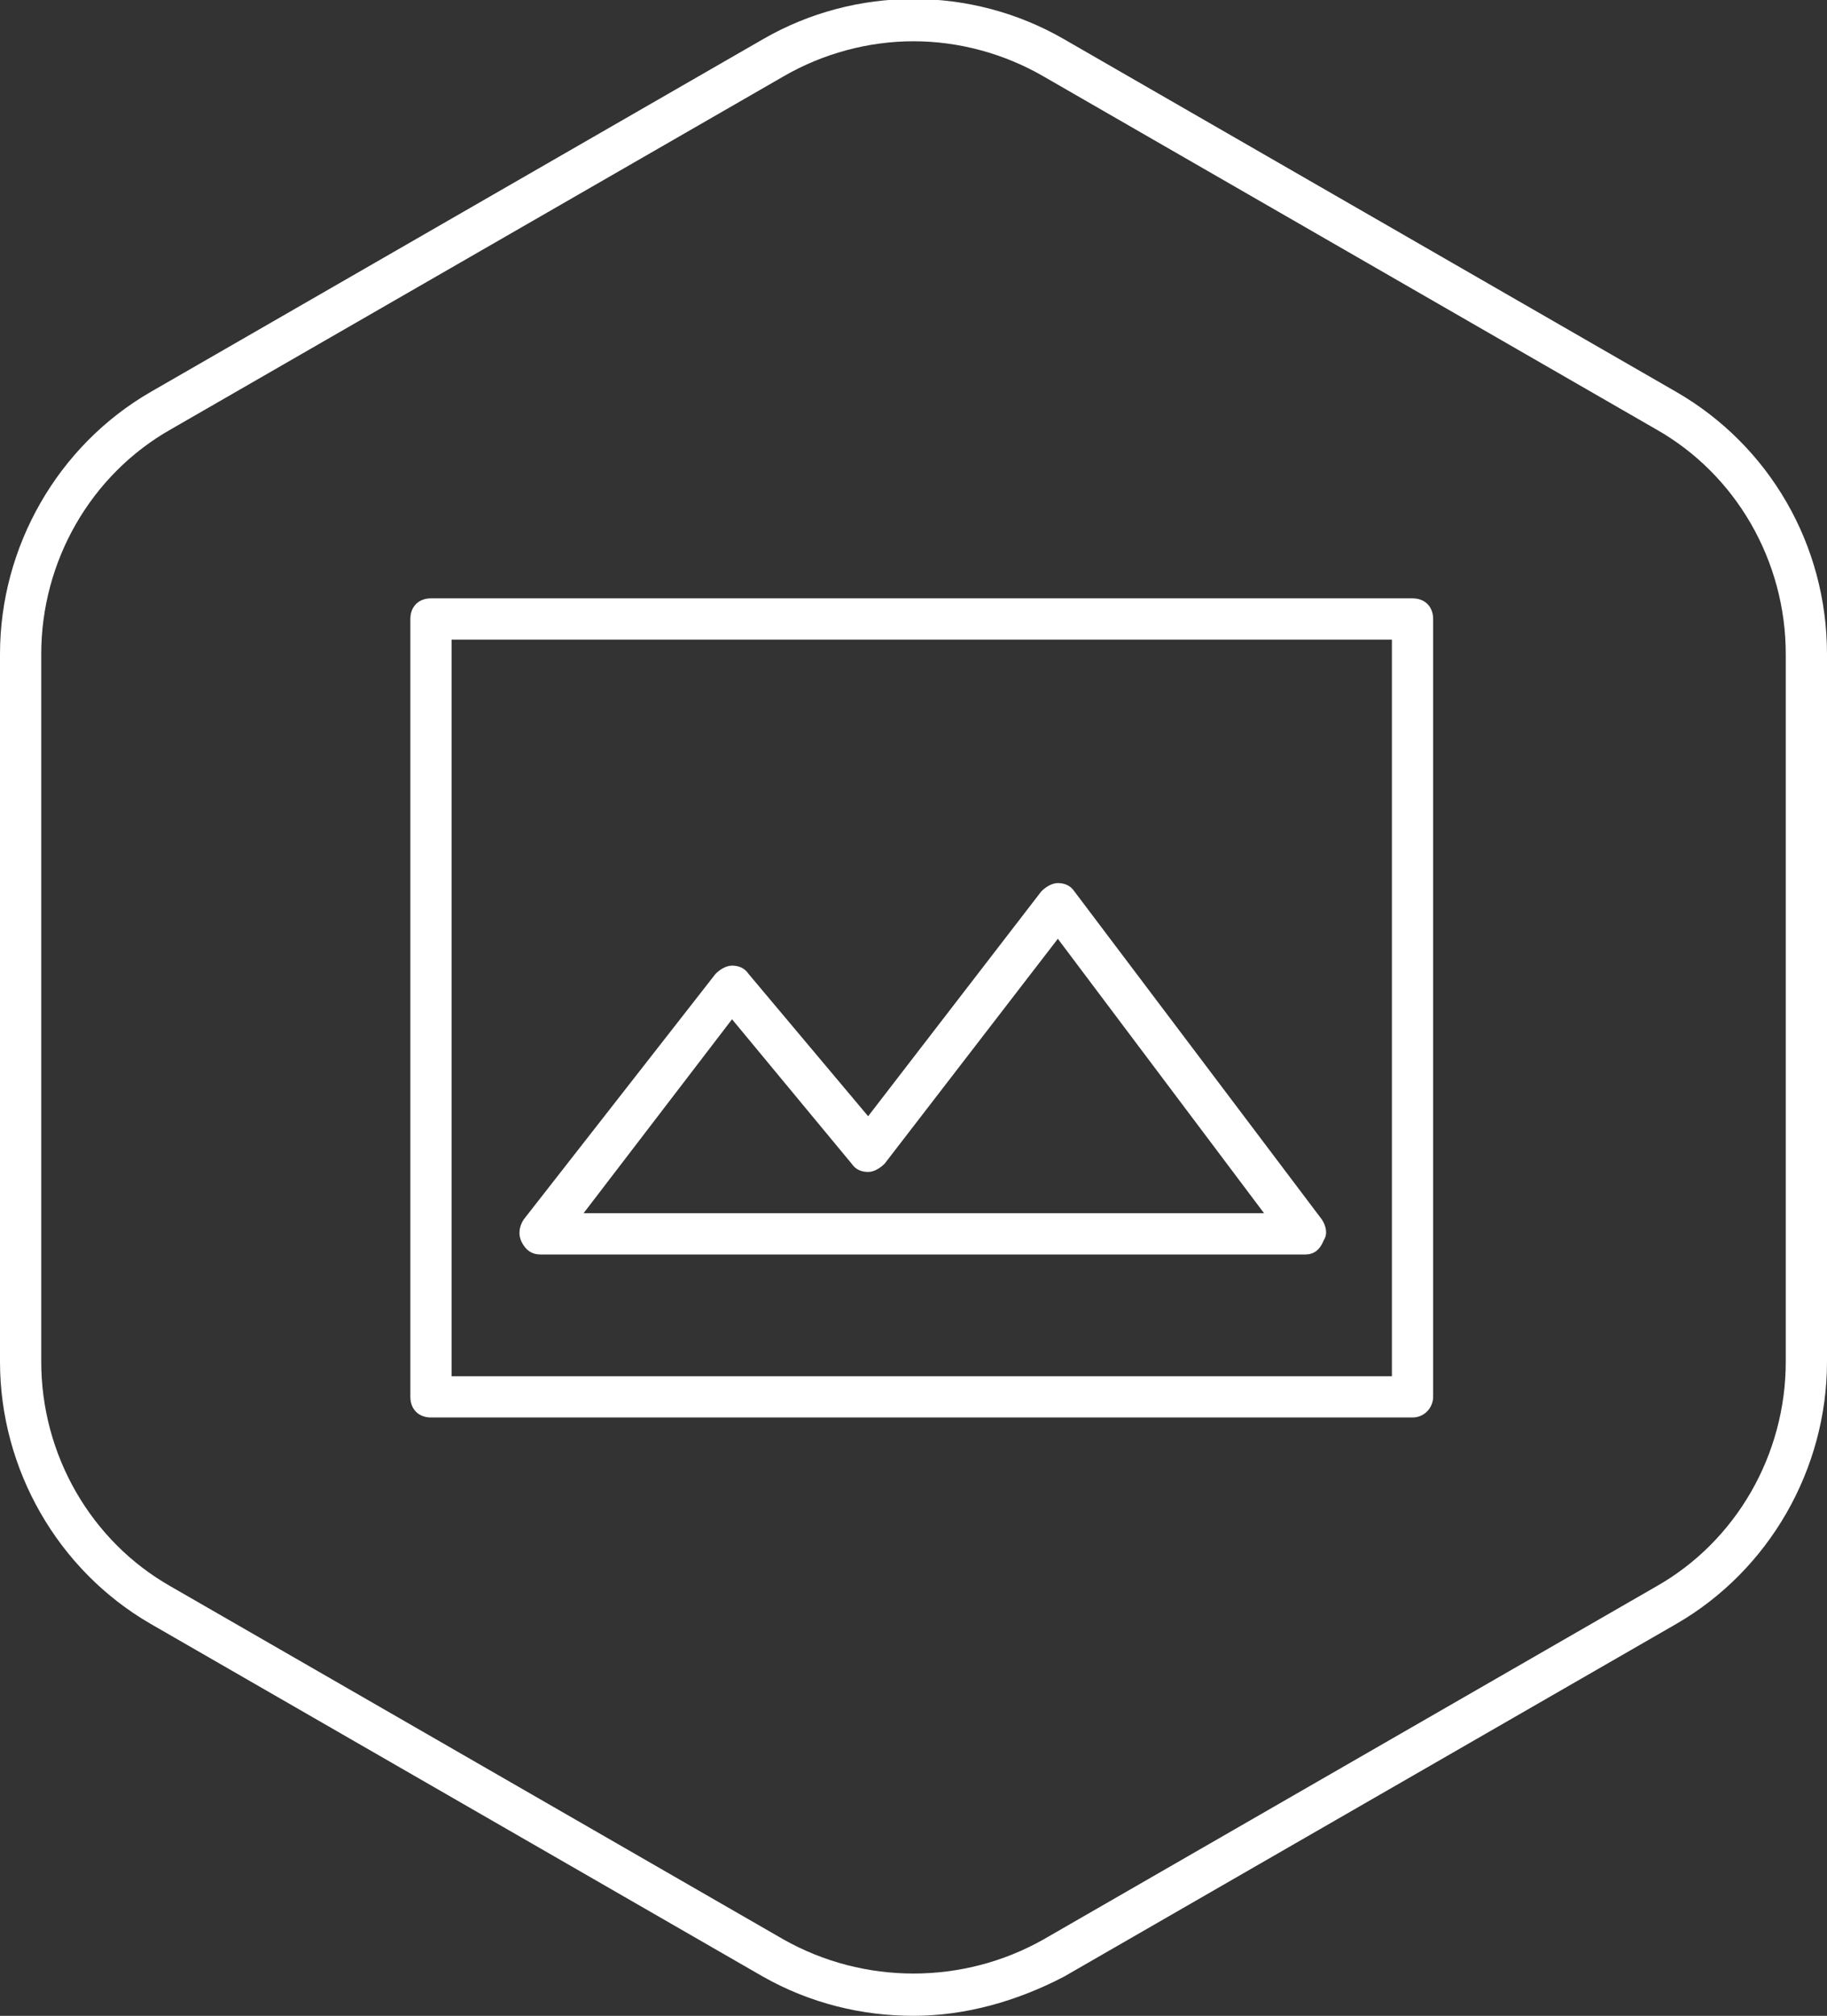 <?xml version="1.0" encoding="utf-8"?>
<!-- Generator: Adobe Illustrator 19.2.1, SVG Export Plug-In . SVG Version: 6.00 Build 0)  -->
<svg version="1.1" id="Ebene_1" xmlns="http://www.w3.org/2000/svg" xmlns:xlink="http://www.w3.org/1999/xlink" x="0px" y="0px"
	 viewBox="0 0 88.6 97.7" style="enable-background:new 0 0 88.6 97.7;" xml:space="preserve">
<rect x="0" y="0" width="88.6" height="97.7" fill="#333333" stroke="none"/>
<style type="text/css">
	.st0{fill:#FFFFFF;}
</style>
<g>
	<path class="st0" d="M44.3,97.7c-2.5,0-5-0.6-7.3-1.9L7.3,78.7C2.8,76.1,0,71.2,0,66V31.7C0,26.5,2.8,21.6,7.3,19L37,1.9
		c4.5-2.6,10.1-2.6,14.6,0l0,0L81.3,19c4.5,2.6,7.3,7.4,7.3,12.7V66c0,5.2-2.8,10.1-7.3,12.7L51.6,95.8C49.3,97,46.8,97.7,44.3,97.7
		z M44.3,2c-2.2,0-4.4,0.6-6.3,1.7L8.3,20.8C4.4,23,2,27.2,2,31.7V66c0,4.5,2.4,8.7,6.3,10.9L38,94c3.9,2.2,8.7,2.2,12.6,0
		l29.7-17.1c3.9-2.2,6.3-6.4,6.3-10.9V31.7c0-4.5-2.4-8.7-6.3-10.9L50.6,3.7C48.7,2.6,46.5,2,44.3,2z"/>
</g>
<g>
	<path class="st0" d="M68.5,68.7H20.9c-0.6,0-1-0.4-1-1V30c0-0.6,0.4-1,1-1h47.6c0.6,0,1,0.4,1,1v37.7
		C69.5,68.2,69.1,68.7,68.5,68.7z M21.9,66.7h45.6V31H21.9V66.7z M63.3,60.8H26.2c-0.4,0-0.7-0.2-0.9-0.6s-0.1-0.8,0.1-1.1l9.3-11.9
		c0.2-0.2,0.5-0.4,0.8-0.4s0.6,0.1,0.8,0.4l5.8,6.9l8.4-10.9c0.2-0.2,0.5-0.4,0.8-0.4l0,0c0.3,0,0.6,0.1,0.8,0.4l12,15.9
		c0.2,0.3,0.3,0.7,0.1,1C64,60.6,63.7,60.8,63.3,60.8z M28.3,58.8h33l-10-13.3l-8.4,10.9c-0.2,0.2-0.5,0.4-0.8,0.4s-0.6-0.1-0.8-0.4
		l-5.8-7L28.3,58.8z"/>
</g>
</svg>
